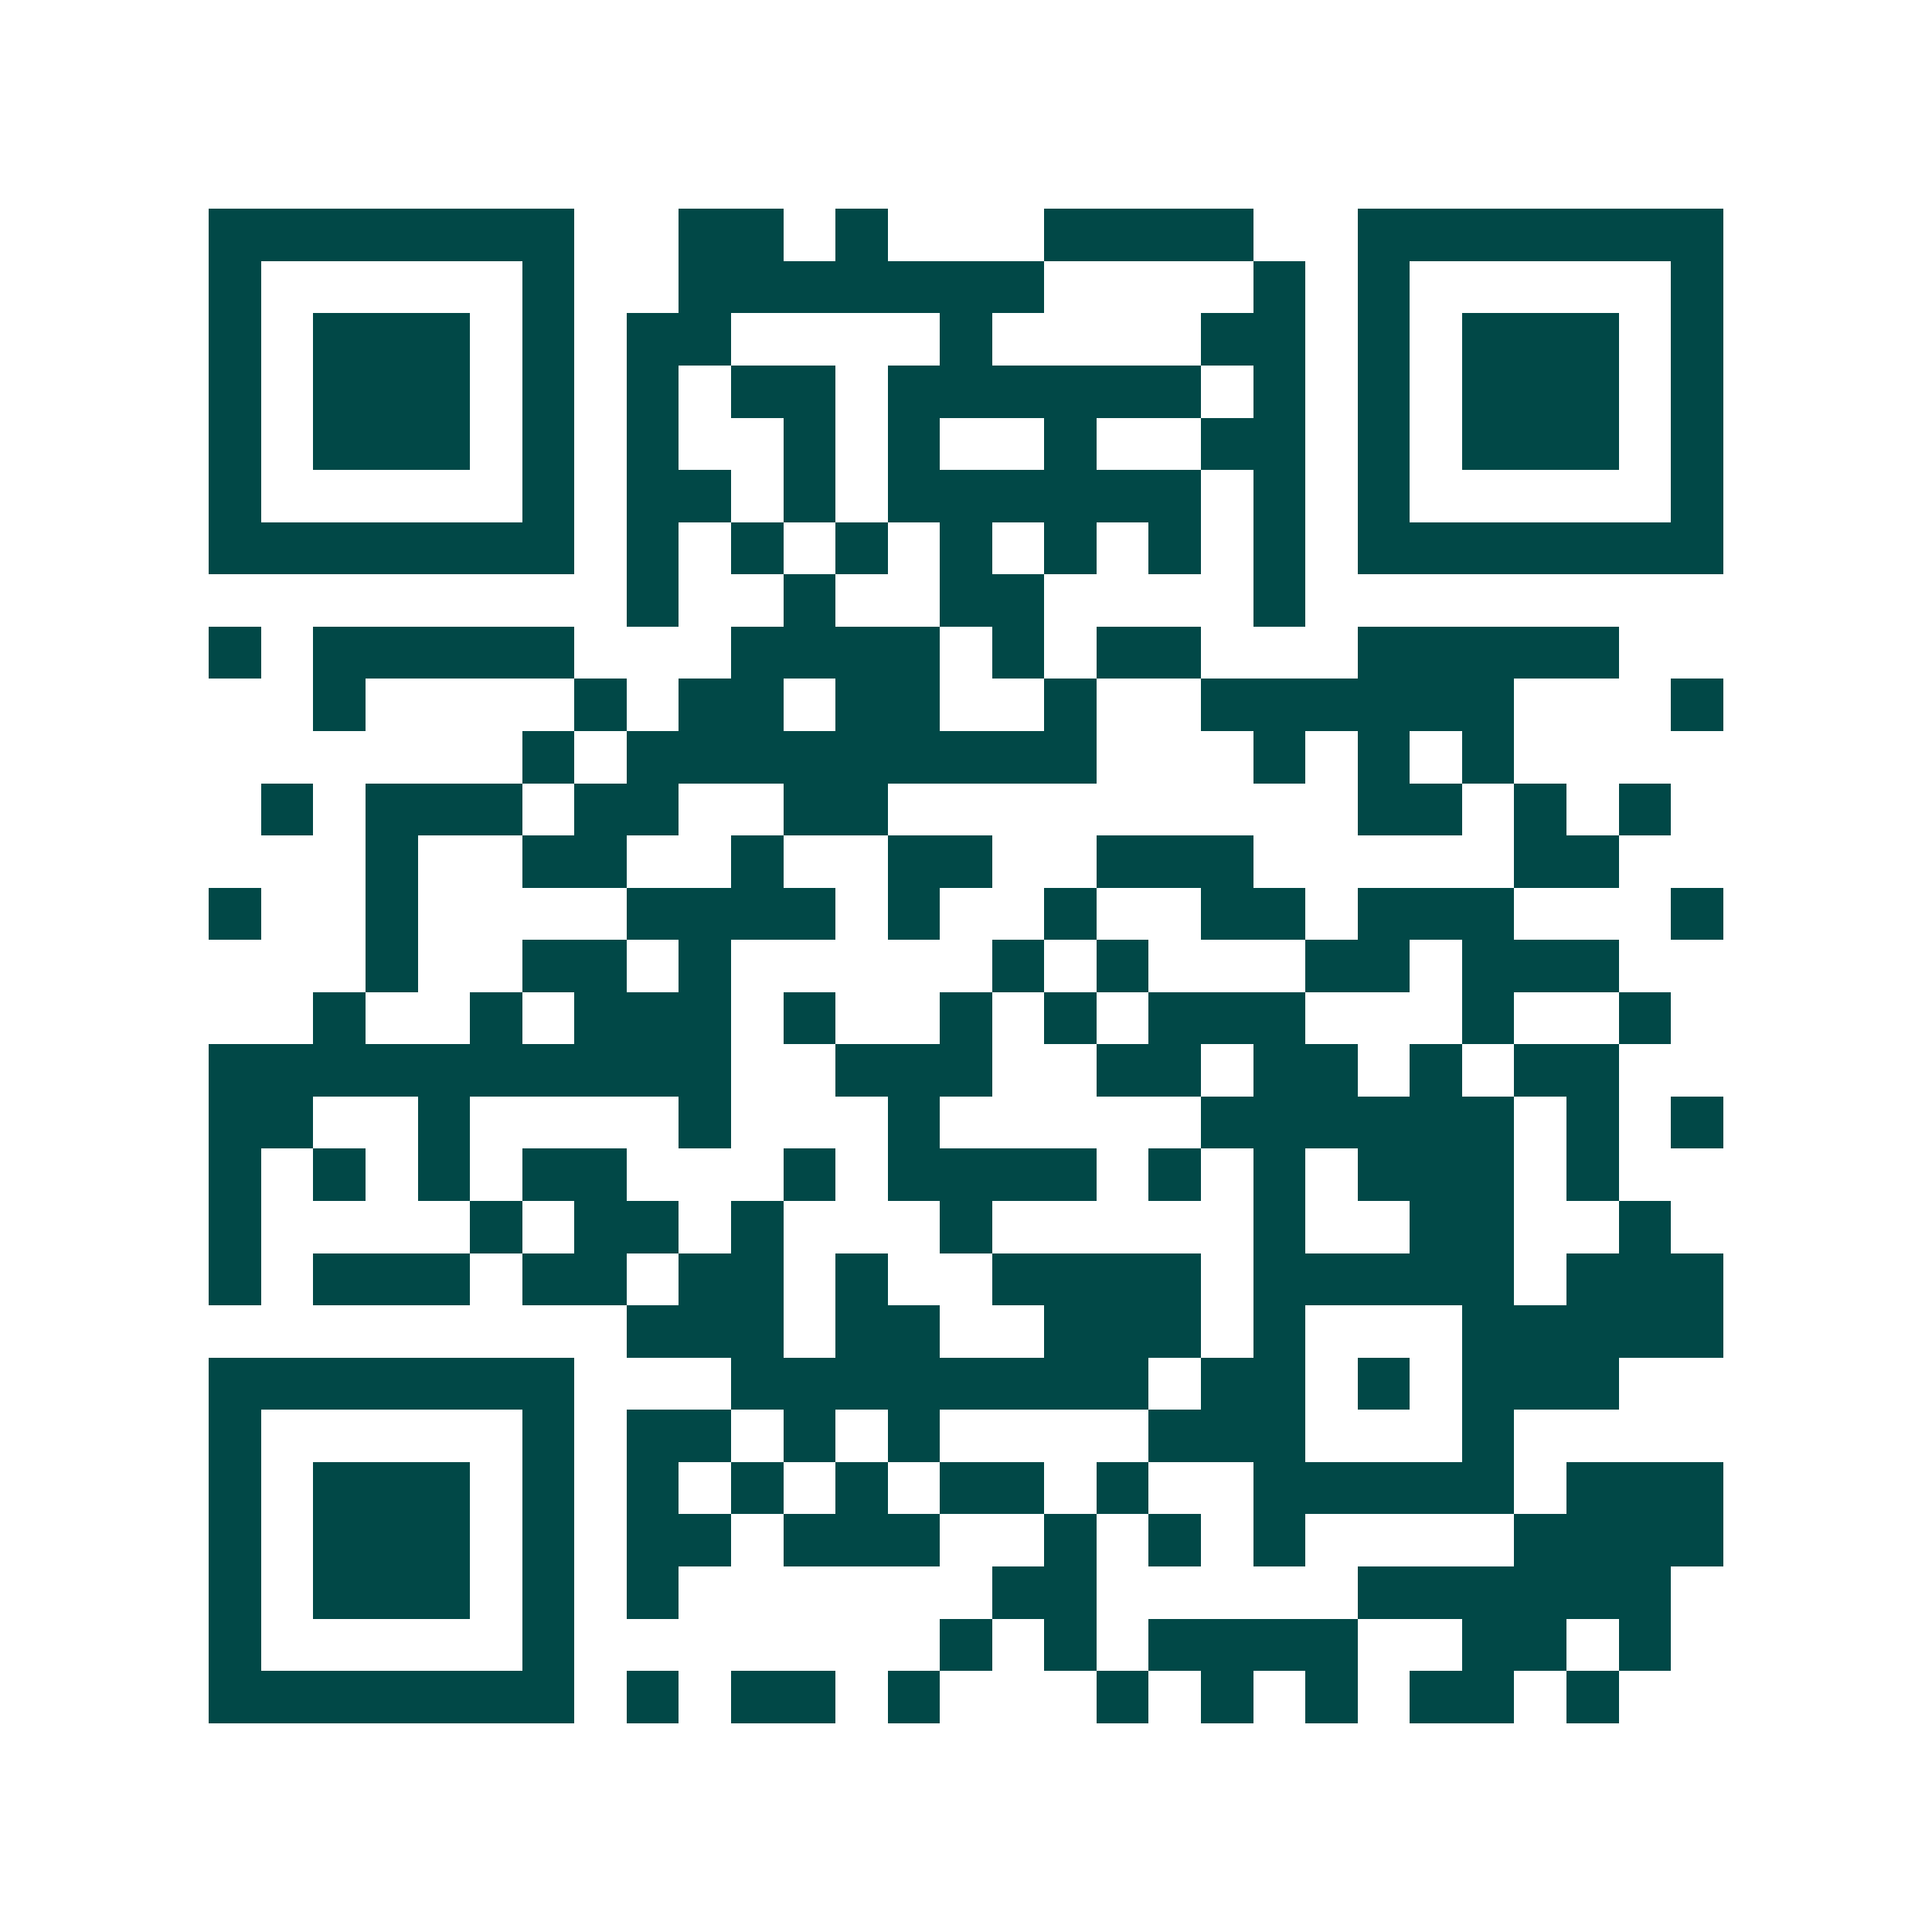 <svg xmlns="http://www.w3.org/2000/svg" width="200" height="200" viewBox="0 0 37 37" shape-rendering="crispEdges"><path fill="#ffffff" d="M0 0h37v37H0z"/><path stroke="#014847" d="M4 4.5h7m2 0h2m1 0h1m3 0h4m2 0h7M4 5.5h1m5 0h1m2 0h7m4 0h1m1 0h1m5 0h1M4 6.5h1m1 0h3m1 0h1m1 0h2m4 0h1m4 0h2m1 0h1m1 0h3m1 0h1M4 7.5h1m1 0h3m1 0h1m1 0h1m1 0h2m1 0h6m1 0h1m1 0h1m1 0h3m1 0h1M4 8.5h1m1 0h3m1 0h1m1 0h1m2 0h1m1 0h1m2 0h1m2 0h2m1 0h1m1 0h3m1 0h1M4 9.5h1m5 0h1m1 0h2m1 0h1m1 0h6m1 0h1m1 0h1m5 0h1M4 10.5h7m1 0h1m1 0h1m1 0h1m1 0h1m1 0h1m1 0h1m1 0h1m1 0h7M12 11.5h1m2 0h1m2 0h2m4 0h1M4 12.5h1m1 0h5m3 0h4m1 0h1m1 0h2m3 0h5M6 13.5h1m4 0h1m1 0h2m1 0h2m2 0h1m2 0h6m3 0h1M10 14.5h1m1 0h9m3 0h1m1 0h1m1 0h1M5 15.5h1m1 0h3m1 0h2m2 0h2m9 0h2m1 0h1m1 0h1M7 16.5h1m2 0h2m2 0h1m2 0h2m2 0h3m5 0h2M4 17.5h1m2 0h1m4 0h4m1 0h1m2 0h1m2 0h2m1 0h3m3 0h1M7 18.5h1m2 0h2m1 0h1m5 0h1m1 0h1m3 0h2m1 0h3M6 19.5h1m2 0h1m1 0h3m1 0h1m2 0h1m1 0h1m1 0h3m3 0h1m2 0h1M4 20.5h10m2 0h3m2 0h2m1 0h2m1 0h1m1 0h2M4 21.5h2m2 0h1m4 0h1m3 0h1m5 0h6m1 0h1m1 0h1M4 22.5h1m1 0h1m1 0h1m1 0h2m3 0h1m1 0h4m1 0h1m1 0h1m1 0h3m1 0h1M4 23.5h1m4 0h1m1 0h2m1 0h1m3 0h1m5 0h1m2 0h2m2 0h1M4 24.5h1m1 0h3m1 0h2m1 0h2m1 0h1m2 0h4m1 0h5m1 0h3M12 25.5h3m1 0h2m2 0h3m1 0h1m3 0h5M4 26.5h7m3 0h8m1 0h2m1 0h1m1 0h3M4 27.5h1m5 0h1m1 0h2m1 0h1m1 0h1m4 0h3m3 0h1M4 28.5h1m1 0h3m1 0h1m1 0h1m1 0h1m1 0h1m1 0h2m1 0h1m2 0h5m1 0h3M4 29.5h1m1 0h3m1 0h1m1 0h2m1 0h3m2 0h1m1 0h1m1 0h1m4 0h4M4 30.5h1m1 0h3m1 0h1m1 0h1m6 0h2m5 0h6M4 31.5h1m5 0h1m7 0h1m1 0h1m1 0h4m2 0h2m1 0h1M4 32.5h7m1 0h1m1 0h2m1 0h1m3 0h1m1 0h1m1 0h1m1 0h2m1 0h1"/></svg>

